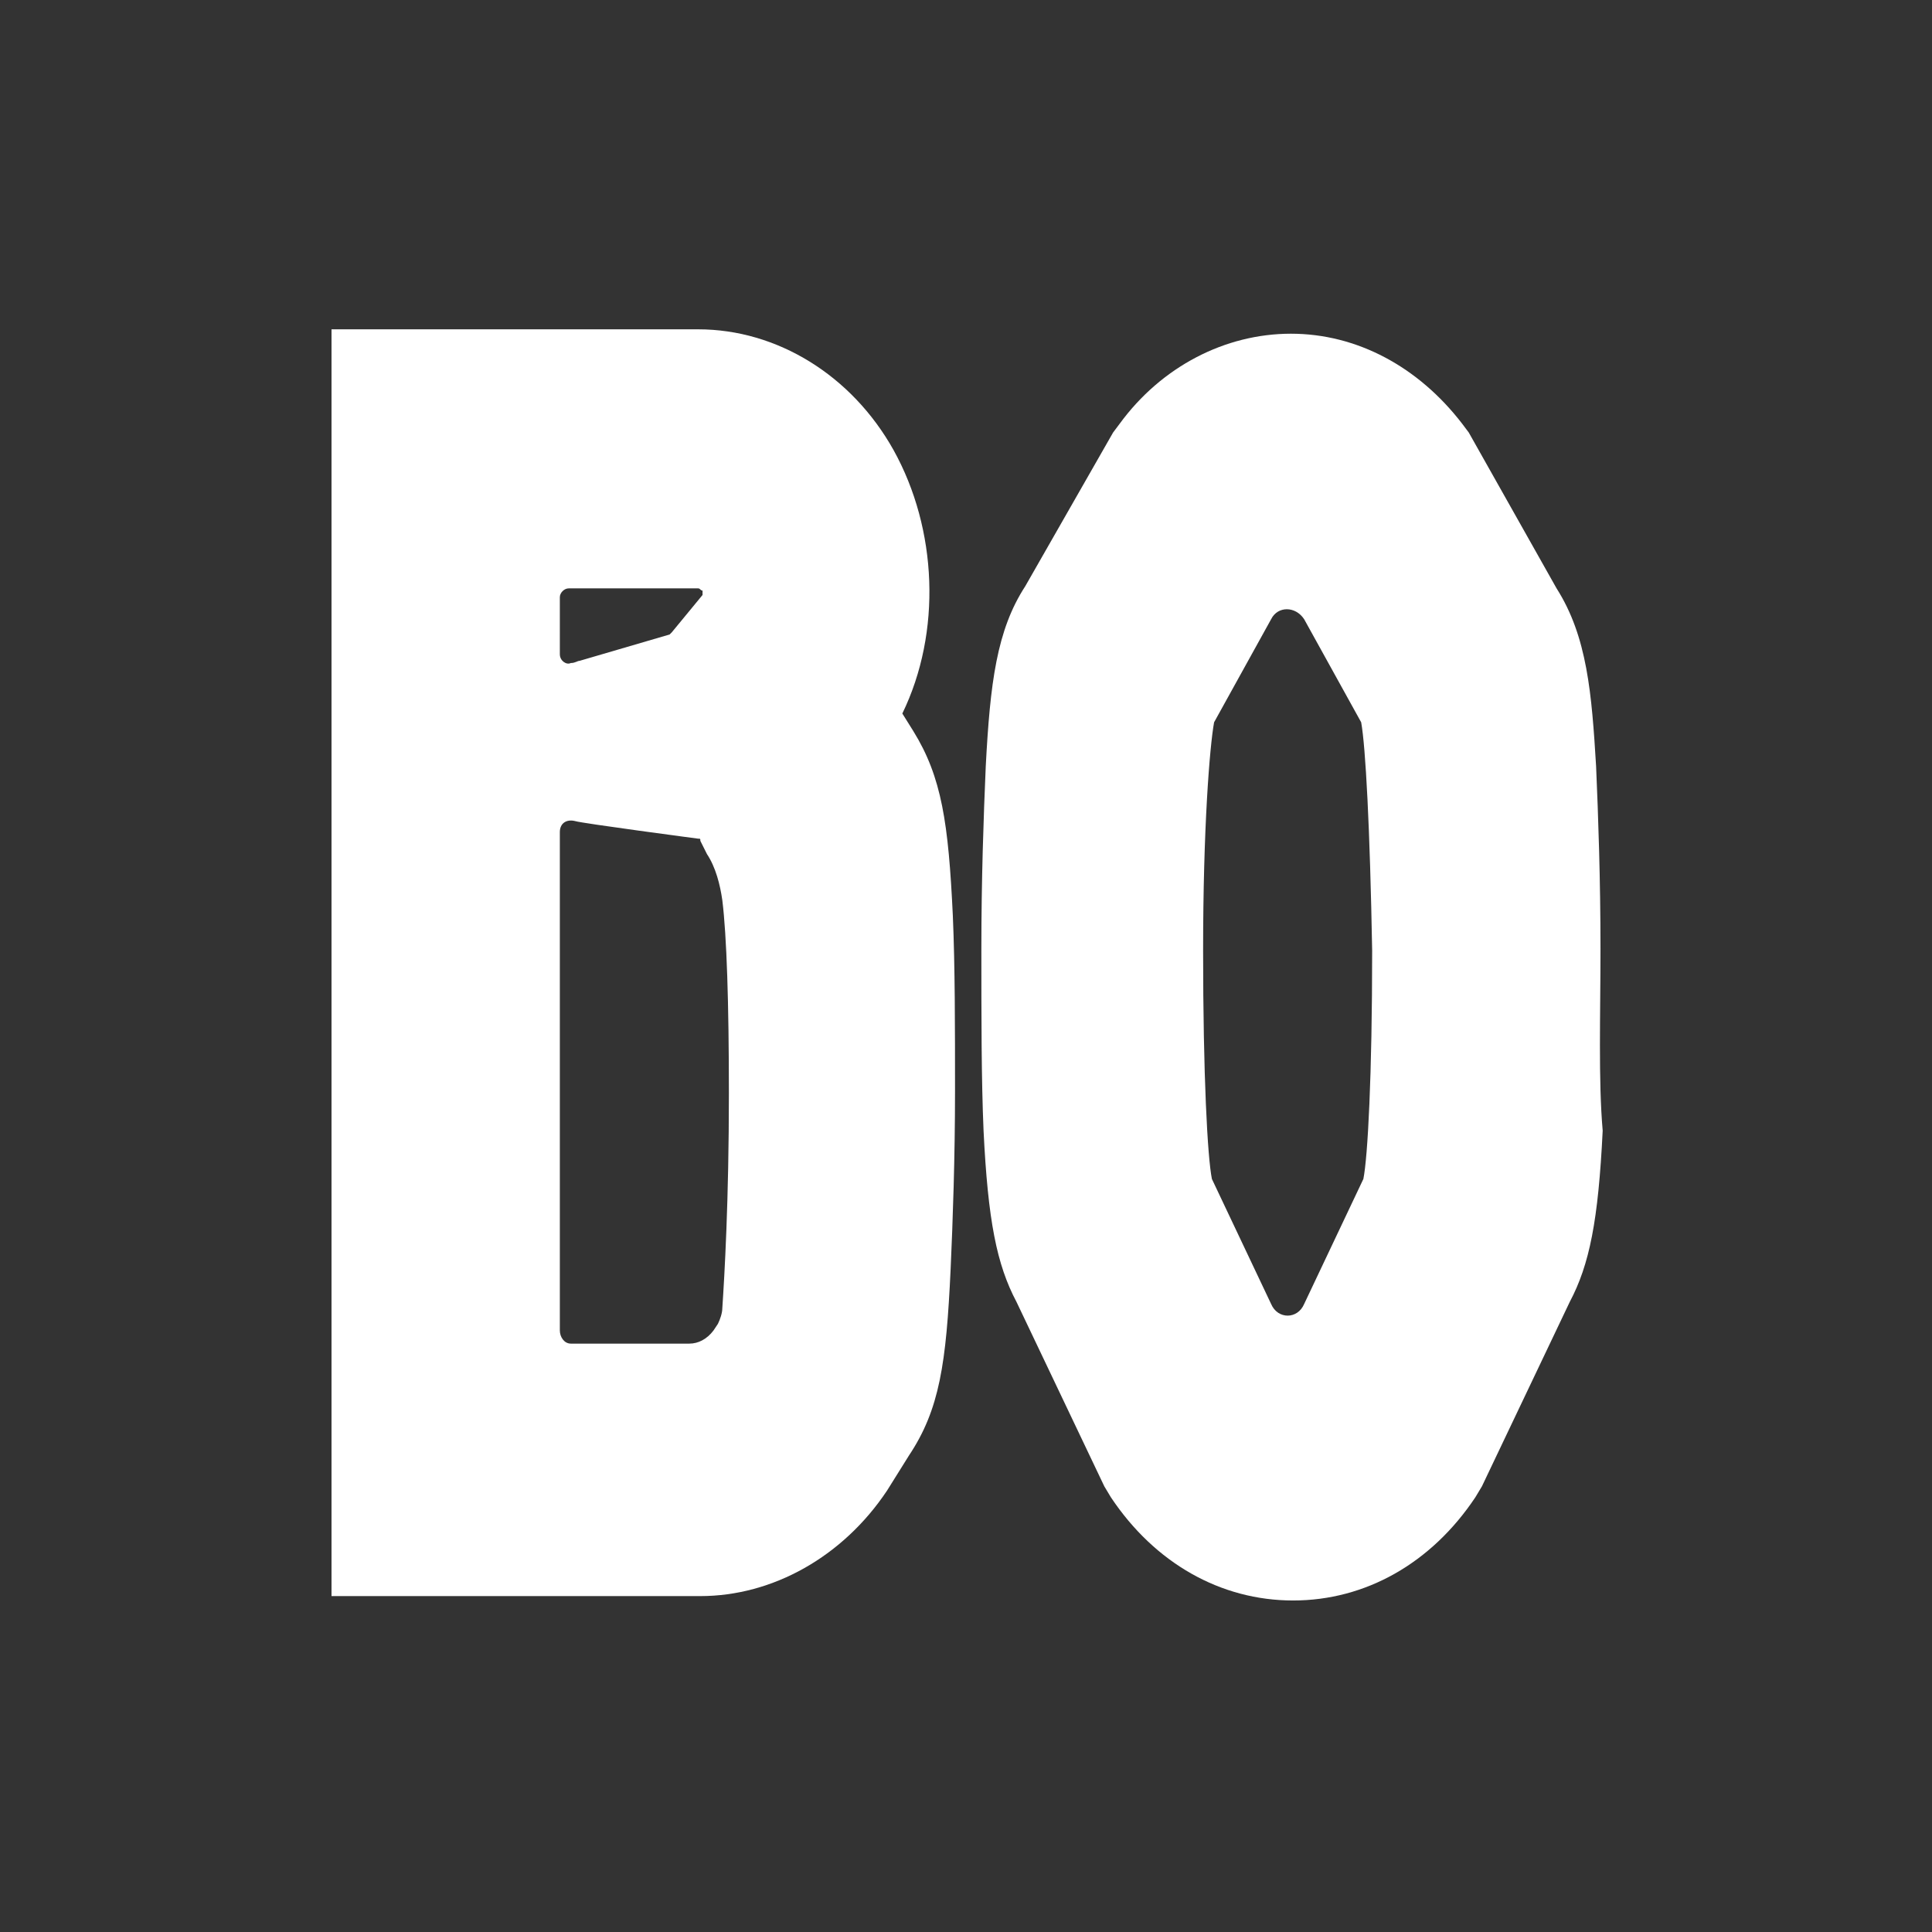 <?xml version="1.0" encoding="utf-8"?>
<!-- Generator: Adobe Illustrator 27.0.0, SVG Export Plug-In . SVG Version: 6.00 Build 0)  -->
<svg version="1.1" id="图层_1" xmlns="http://www.w3.org/2000/svg" xmlns:xlink="http://www.w3.org/1999/xlink" x="0px" y="0px"
	 width="88px" height="88px" viewBox="0 0 88 88" style="enable-background:new 0 0 88 88;" xml:space="preserve">
<rect x="0" y="0" width="88" height="88" fill="#333333" stroke="none"/>
<style type="text/css">
	.st0{fill:#FFFFFF;}
</style>
<g>
	<path class="st0" d="M43.4,41.7c-0.2-4.2-0.5-6.3-1.8-8.4l-0.5-0.8c1.8-3.7,1.6-8.4-0.4-12c-1.9-3.4-5.3-5.5-8.9-5.5H15.1v57.7
		h16.8c3.3,0,6.5-1.8,8.5-4.8l1-1.6c1.4-2.1,1.7-4.2,1.9-8.5c0.1-2.2,0.2-5.1,0.2-8.1C43.5,46.8,43.5,44,43.4,41.7L43.4,41.7z
		 M25.5,27.2c0-0.2,0.2-0.4,0.4-0.4h5.9c0.1,0,0.1,0.1,0.2,0.1c0,0.1,0,0.2,0,0.2l-1.4,1.7c0,0-0.1,0.1-0.1,0.1l-4.1,1.2
		c-0.1,0-0.2,0.1-0.4,0.1c-0.2,0.1-0.5-0.1-0.5-0.4V27.2L25.5,27.2z M33.2,49.8c0,4.9-0.2,8.3-0.3,9.8c0,0.2-0.1,0.5-0.2,0.7
		l-0.2,0.3c-0.3,0.4-0.7,0.6-1.1,0.6H26c-0.3,0-0.5-0.3-0.5-0.6V37.9c0-0.4,0.3-0.6,0.7-0.5c0.3,0.1,5.6,0.8,5.6,0.8
		c0.1,0,0.1,0,0.1,0.1l0.3,0.6c0.4,0.6,0.6,1.4,0.7,2.1C33.1,42.6,33.2,45.7,33.2,49.8L33.2,49.8z"/>
	<path class="st0" d="M72.9,43.2c0-3.1-0.1-6-0.2-8.3c-0.2-3.3-0.4-5.9-1.8-8.1l-4-7.1l-0.3-0.4c-2-2.6-4.8-4.1-7.8-4.1
		s-5.9,1.5-7.8,4.1l-0.3,0.4l-4,7c-1.3,2-1.6,4.4-1.8,8.2c-0.1,2.3-0.2,5.2-0.2,8.3c0,3.1,0,6,0.1,8.3c0.2,4.1,0.6,6.1,1.5,7.8
		l4,8.4l0.3,0.5c2,3,5,4.7,8.3,4.7s6.3-1.7,8.3-4.7l0.3-0.5l4-8.4c0.9-1.7,1.3-3.7,1.5-7.8C72.8,49.2,72.9,46.2,72.9,43.2L72.9,43.2
		z M62.1,53.7l-2.7,5.7c-0.3,0.7-1.2,0.7-1.5,0l-2.7-5.7c-0.2-1-0.4-4.7-0.4-10.4c0-5.6,0.3-9.3,0.5-10.4l2.6-4.7
		c0.3-0.6,1.1-0.6,1.5,0l2.6,4.7c0.2,1.1,0.4,4.8,0.5,10.4C62.5,49,62.3,52.7,62.1,53.7L62.1,53.7z"/>
</g>
</svg>
